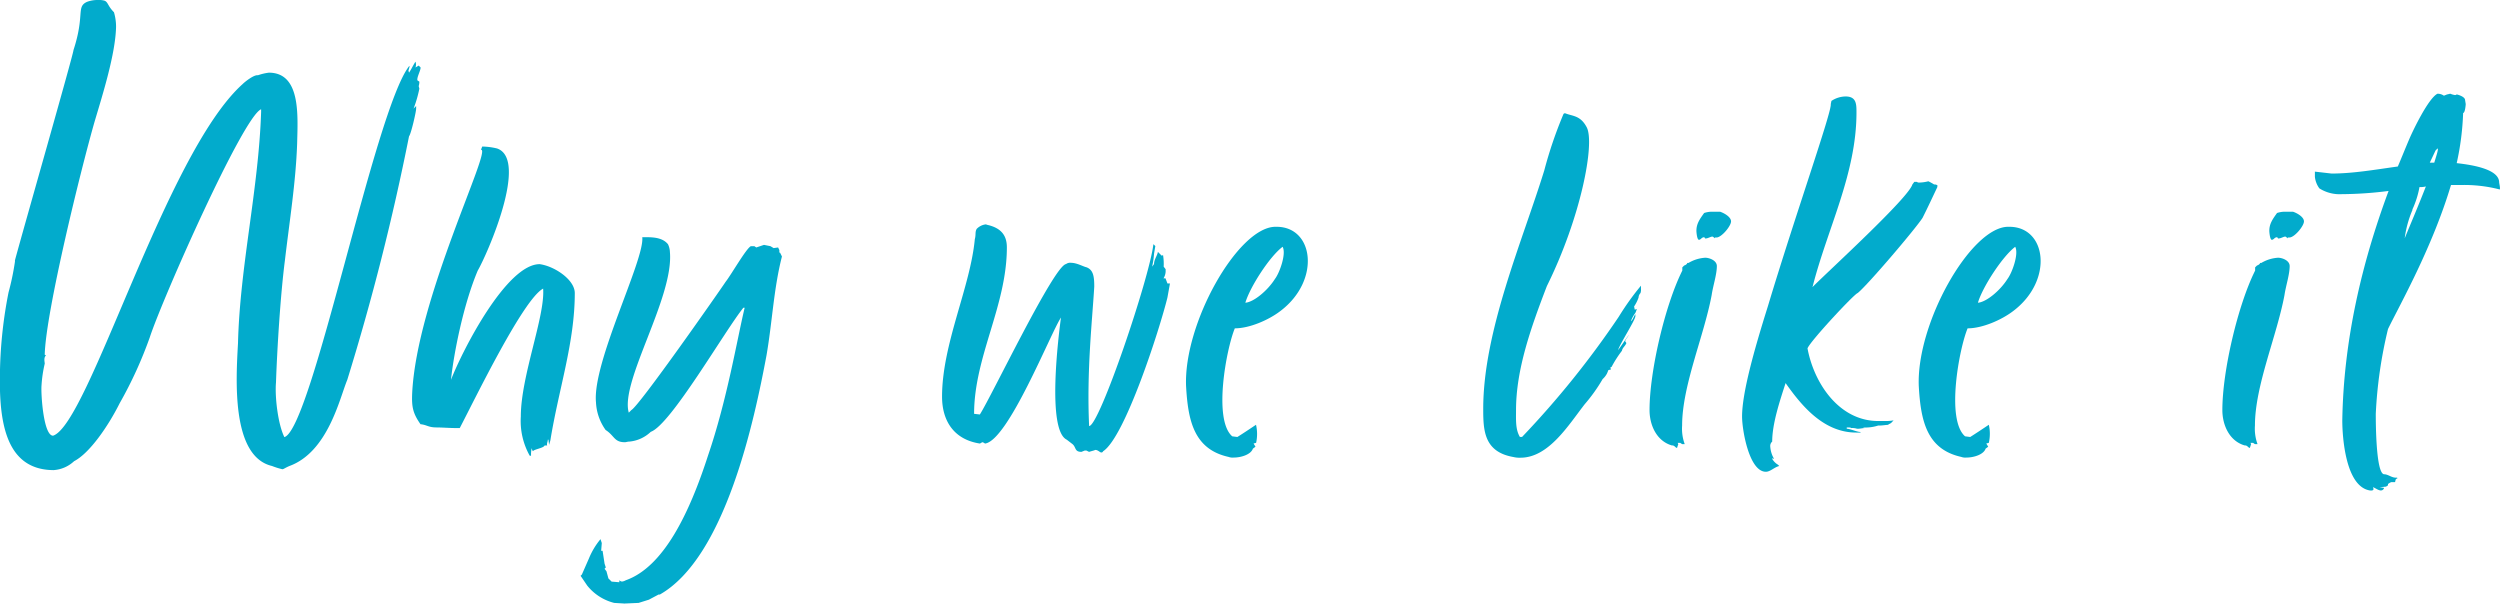 <svg xmlns="http://www.w3.org/2000/svg" viewBox="0 0 560.08 135.21"><defs><style>.cls-1{fill:#02abcc;}</style></defs><g id="Layer_2" data-name="Layer 2"><g id="Why_We_Like_It" data-name="Why We Like It"><path class="cls-1" d="M64.84,104.4c-1,.43-1.3.72-1.59.72a15.79,15.79,0,0,1-2.3-.72c-9.22-2.16-8.06-19.59-7.63-27.51.43-17.28,4.61-34.41,5.18-51.83v-.58c-4,1.58-22,42.19-24.91,51a92.25,92.25,0,0,1-6.77,14.84c-2.59,5.18-6.76,11.23-10.22,13a7.42,7.42,0,0,1-4.61,2C.76,105.26-.25,93.45,0,82.8A100.47,100.47,0,0,1,1.91,65.52a58.55,58.55,0,0,0,1.44-6.91v-.29C5.08,51.84,16.46,12.1,16.46,11.23c2.59-7.92.57-9.65,3-10.8A6.67,6.67,0,0,1,21.93,0a4.57,4.57,0,0,1,1.44.14c.86.29.72,1.16,2.16,2.6A11.41,11.41,0,0,1,26,6.05c-.14,6.05-3,15.12-4.75,21-3,10.37-11,42.77-11.23,52.42l.28.14c-.57.58-.28,1.44-.28,1.87a28.55,28.55,0,0,0-.72,4.9c-.15,1.87.43,11.23,2.59,11.23C19.91,95,37.05,34.42,54.33,18.86c.57-.57,2.59-2.16,3.45-2a11.88,11.88,0,0,1,2.45-.58c7.2,0,6.48,9.65,6.34,15.84-.29,8.64-1.73,17.57-2.74,26.21-1,7.77-1.73,19.58-2,27.36-.28,3.17.44,9.36,1.88,12.24,6.19-1.87,20.16-73,27.93-83.09h.15l-.29,1,.14.43c.58-.86.87-1.58,1.44-2.45a1.93,1.93,0,0,1,0,1.3l.72-.43.43.43c0,.72-.86,2.16-.72,2.88l.44.29a3.17,3.17,0,0,1-.15,1l.15.57a26.91,26.91,0,0,1-1.3,4.47l.58-.58v.58c0,.72-1.16,5.76-1.59,6.19A541.3,541.3,0,0,1,77.8,85.1C76.07,89.28,73.48,101.23,64.84,104.4Z"/><path class="cls-1" d="M128.77,65.66c0,11.09-3.6,21.46-5.47,33l-.29,1-.14-1.16h-.14c0,.44-.29.87-.15,1.3H122c-.15.58-2.45.86-2.6,1.3a1.59,1.59,0,0,1-.28-.72,6.68,6.68,0,0,0-.15,1.72h-.29a15.88,15.88,0,0,1-2-8.78c0-9.07,5.47-22.46,5-28.66C117.25,67,106.6,89,103,95.9h-.87c-1.29,0-3.16-.14-4.32-.14-1.87,0-2.16-.58-3.6-.72-1.72-2.45-2-3.89-1.87-6.91,1-21.17,18-55,15.41-54.58l.29-.72a15,15,0,0,1,3.31.43c7.2,2.45-2.3,23.91-4.32,27.36-3.17,7.49-5.33,18.29-6,24.48,2.74-7,12.53-25.92,19.87-25.92C124.17,59.61,128.77,62.64,128.77,65.66Z"/><path class="cls-1" d="M140.87,92.45l.57-.58c1.73-.86,19.73-26.64,21.17-28.8,1.15-1.44,4.61-7.49,5.62-7.92H169l.43.29,1.73-.58,1.44.29.72.43,1-.14.28.58v.57h.15l.43.87c-1.87,7.34-2.16,14.68-3.46,22.17-2.73,14.54-9.21,45.22-23.9,53.57h-.29l-2.16,1.15-2.3.72-3.17.14-2.3-.14a11.23,11.23,0,0,1-6.05-3.89L130.07,129l.29-.29,1.58-3.6a16.59,16.59,0,0,1,2.59-4.32l.29.87-.14,1.73H135l.44,2.88.28.86-.28.29.43.57.43,1.59.72.72,1.73.14V130a1.11,1.11,0,0,0,.57.29,2.13,2.13,0,0,0,.87-.29c8.49-3,14.25-15,18.43-27.94,4.32-12.67,6.48-25.92,8.21-33.12h-.29c-4.18,5.19-16.27,26.21-20.74,27.8A8,8,0,0,1,141,98.93c-.43,0-.72.14-1,.14-2.44,0-2.3-1.44-4.32-2.74a11.51,11.51,0,0,1-2.16-6.19c-.86-8.93,10.95-32,10.37-37h.87c1.72,0,3.74.14,4.89,1.58a4.29,4.29,0,0,1,.43,1.73C151,66.67,138.85,85.53,140.87,92.45Z"/><path class="cls-1" d="M260.67,62.35h.44l.43,1.15h.57l-.57,3.17c-1.73,7.06-9.51,31.25-14.4,34.42-.15.28-.29.28-.43.28-.29,0-.72-.57-1.3-.57-.14,0-.29.14-.43.14l-1,.29-.58-.29H243l-.72.29c-1.58,0-1.15-1-2-1.73l-1.3-1c-4.46-2.16-1.87-23-1.29-27.36-2.31,3.46-11.81,27.51-17,28.23-.28-.15-.43-.29-.57-.29s-.29.14-.58.29c-5.76-.87-8.49-5-8.49-10.51,0-11.81,6.33-24.48,7.34-35.28.29-1,0-1.59.43-2.31a3.41,3.41,0,0,1,2-1c.14,0,.43.15.57.15,2.88.72,4.18,2.3,4.18,5,0,13.1-7.34,24.48-7.34,37.29l1.29.15c2.74-4.32,16.56-33.27,19.3-33.7a1.57,1.57,0,0,1,1.15-.28c1.29,0,2.74.86,3.45,1,1.45.58,1.73,1.87,1.73,4.32-.43,7.35-1.73,18.87-1.15,31.25,2.3,0,13.54-33.26,14.4-40.75l.43.43-.29,1.73a19.08,19.08,0,0,1-.43,2.88l.43-.58c0-1,.72-1.87.87-2.73l.86.86.29-.14a12.06,12.06,0,0,1,.14,2.59l.44.57v.58A3.24,3.24,0,0,1,260.67,62.35Zm-20.16,37.3-1-.72Z"/><path class="cls-1" d="M281.41,99.21l-.57.15.43.72-.58.43c-.43,1.3-2.59,2-4.32,2a2.7,2.7,0,0,1-1.15-.15c-7.78-1.73-9.07-8.21-9.5-15.84-.58-14,11.51-35.42,19.87-35.71H286c8.35,0,9.93,12,.86,18.86-2.59,2-6.91,3.89-10.22,3.89-1.87,4.47-4.9,20.45-.58,24.19l1.15.15c1.16-.72,2.88-1.87,4.18-2.74A9.21,9.21,0,0,1,281.41,99.21ZM279,67.82c1.88-.14,5-2.73,6.63-5.33,1-1.29,2.59-5.61,1.72-7.2C284.43,57.46,280,64.37,279,67.82Z"/><path class="cls-1" d="M367.52,65.66a1.55,1.55,0,0,0-.43,1,8.67,8.67,0,0,1-1,2l.15.72.43-.15v.15l-.29.72a6.14,6.14,0,0,0-1,1.87c.43-.29.58-1,1-1.59v.44c0,.86-3.46,6.19-3.89,7.63.87-1.15,1.59-2.31,2.45-3.46-.29.58-.72,1-.86,1.44l.28.43c-.28.72-.86,1-1,1.73a25.29,25.29,0,0,0-2.31,3.6l-.29.15.15.43-.58.14-.29.72a4.43,4.43,0,0,1-1,1.3,36.56,36.56,0,0,1-4,5.61c-3.6,4.61-8.06,12-14.4,12a5.69,5.69,0,0,1-1.58-.15c-6.62-1.15-6.77-6-6.77-10.8,0-17.42,8.79-37.58,13.68-53.42a94,94,0,0,1,4.32-12.67l.29-.15c1.73.72,3.46.44,4.9,3.17,1.87,3.6-1.3,20.16-8.93,35.57-3.6,9.36-6.91,18.72-6.91,27.79,0,2.16-.15,4.32.86,6H341A203.73,203.73,0,0,0,362.63,71a60.74,60.74,0,0,1,5-7v.71A2.35,2.35,0,0,1,367.52,65.66Z"/><path class="cls-1" d="M378,58.9h.29a8.28,8.28,0,0,1,3.74-1.16c.87,0,2.6.58,2.6,1.87,0,1.88-.87,4.47-1.16,6.48-1.72,9.22-6.62,20.31-6.62,29.24a10.06,10.06,0,0,0,.58,4.17h-.58l-.43-.29h-.58l.15.29-.29.87-.29-.15c-.43-.43-.58-.43-.86-.43-3.46-1-5-4.61-5-7.92,0-8.64,3.45-23.47,7.34-31.25V59.9l.43-.43C377.46,59.47,378,59.18,378,58.9ZM383.65,53c-.43,0-1,.43-1.59.43-.14,0-.14-.28-.28-.28-.58,0-.72.57-1.16.57s-.57-1.73-.57-2c0-1.58.72-2.59,1.73-4a5.37,5.37,0,0,1,2-.28h1.59c.86.28,2.44,1.15,2.44,2.16s-2,3.45-3.16,3.6h-.15c-.43,0-.43.14-.43.28C384.08,53.14,383.65,53,383.65,53Z"/><path class="cls-1" d="M428.43,41.33l.43-.58h.58a.84.84,0,0,0,.57.15,8.77,8.77,0,0,0,2-.29,12.45,12.45,0,0,1,1.3.72h.28l.44.14v.43c-1.16,2.45-2.16,4.61-3.32,6.91-1.58,2.45-12.24,15-14.54,16.85-.72.15-10.66,10.8-11.23,12.39,1.44,7.77,7.05,16.27,15.84,16.27h1.73a8.56,8.56,0,0,0,1.72-.15c-.43.44-.57.72-1.15.87-.14.14.15.14.15.14h-.15c-.57,0-1.29.15-1.87.15h-.43a9.21,9.21,0,0,1-3.46.43l.43.14c-.43,0-1,.15-1.44.15h-.28a3.47,3.47,0,0,0-1.3-.15c-.14-.14-.43-.14-1-.14v.29c.72,0,2.31.72,3,.72l.14.14h-1c-7.2,0-12.09-5.76-15.84-11.09-1.29,4-3,9.07-3,13.11a1.3,1.3,0,0,0-.43,1.15,6.08,6.08,0,0,0,.86,2.73l-.43-.14v.14a3.72,3.72,0,0,0,1.29,1.3l.29.29c-1.15.29-2,1.29-3,1.29-3.75,0-5.33-9.36-5.33-12.38,0-5.18,2.59-14.54,5.76-24.62,6.05-20.16,14.4-43.78,14.11-45.36l.15-.72a5.84,5.84,0,0,1,3.16-1c2.45,0,2.45,1.73,2.45,3.6,0,13.68-6.48,25.92-9.79,38.88H406l.14.14C409.57,60.77,427.57,44.35,428.43,41.33Z"/><path class="cls-1" d="M445.56,99.21l-.57.15.43.72-.58.43c-.43,1.3-2.59,2-4.32,2a2.7,2.7,0,0,1-1.15-.15c-7.77-1.73-9.07-8.21-9.5-15.84-.58-14,11.52-35.42,19.87-35.71h.43c8.35,0,9.94,12,.87,18.86-2.6,2-6.92,3.89-10.23,3.89-1.87,4.47-4.89,20.45-.57,24.19l1.15.15c1.15-.72,2.88-1.87,4.17-2.74A9.06,9.06,0,0,1,445.56,99.21Zm-2.44-31.39c1.87-.14,5-2.73,6.62-5.33,1-1.29,2.59-5.61,1.73-7.2C448.59,57.46,444.12,64.37,443.12,67.82Z"/><path class="cls-1" d="M506.33,58.9h.29a8.28,8.28,0,0,1,3.74-1.16c.87,0,2.6.58,2.6,1.87,0,1.88-.87,4.47-1.16,6.48-1.72,9.22-6.62,20.31-6.62,29.24a10.06,10.06,0,0,0,.58,4.17h-.58l-.43-.29h-.58l.15.29-.29.87-.29-.15c-.43-.43-.58-.43-.86-.43-3.46-1-5-4.61-5-7.92,0-8.64,3.45-23.47,7.34-31.25V59.9l.43-.43C505.76,59.47,506.33,59.18,506.33,58.9ZM512,53c-.43,0-1,.43-1.59.43-.14,0-.14-.28-.28-.28-.58,0-.72.57-1.16.57s-.57-1.73-.57-2c0-1.58.72-2.59,1.73-4a5.37,5.37,0,0,1,2-.28h1.59c.86.28,2.44,1.15,2.44,2.16s-2,3.45-3.16,3.6h-.15c-.43,0-.43.14-.43.28C512.38,53.14,512,53,512,53Z"/><path class="cls-1" d="M537,107l.15.14c-.15,0-.29.15-.44.29l-.14.58h-.86a3,3,0,0,0-.72.43v.29l-.44.29-1.44.14,1,.14a.73.73,0,0,1-.72.58c-.57,0-1.29-.58-1.73-.72-.14,0,.58.86-.72.72-5.47-.86-6.19-12-6.19-15.7.29-17.85,4.32-35.13,10.37-51.4a86.45,86.45,0,0,1-10.51.72,8.49,8.49,0,0,1-5-1.3,5.31,5.31,0,0,1-1-2.59V38.45l3.74.43c4.76,0,9.65-.86,14.84-1.58.86-2,1.72-4.18,2.59-6.2S544.06,22,546.07,21a2.41,2.41,0,0,1,1.44.44l.72-.29c.15,0,.58-.15.72-.15a4.6,4.6,0,0,0,1,.29.52.52,0,0,0,.43-.14s1.88.43,1.88,1.29l.14.87c0,.14-.14,2-.58,2a60.83,60.83,0,0,1-1.44,11.24c3.89.43,9.51,1.44,9.51,4.32,0,.14.29,1.29.14,1.58a31.82,31.82,0,0,0-8.78-1H549.1c-4.18,14-11.52,26.93-14.11,32.26a100,100,0,0,0-2.74,19c0,1.59,0,13.4,1.87,13.54C535.13,106.27,535.85,107.13,537,107Zm6.48-65.23a5,5,0,0,1-1.44.14,20.52,20.52,0,0,1-1.58,5v.15a24.07,24.07,0,0,0-1.73,6.33C539.59,51.26,541.75,46.22,543.48,41.76Zm2.59-8.5-.43.44-1.29,2.73h1C545.93,34.56,546.36,33.26,546.07,33.26Z"/></g></g></svg>